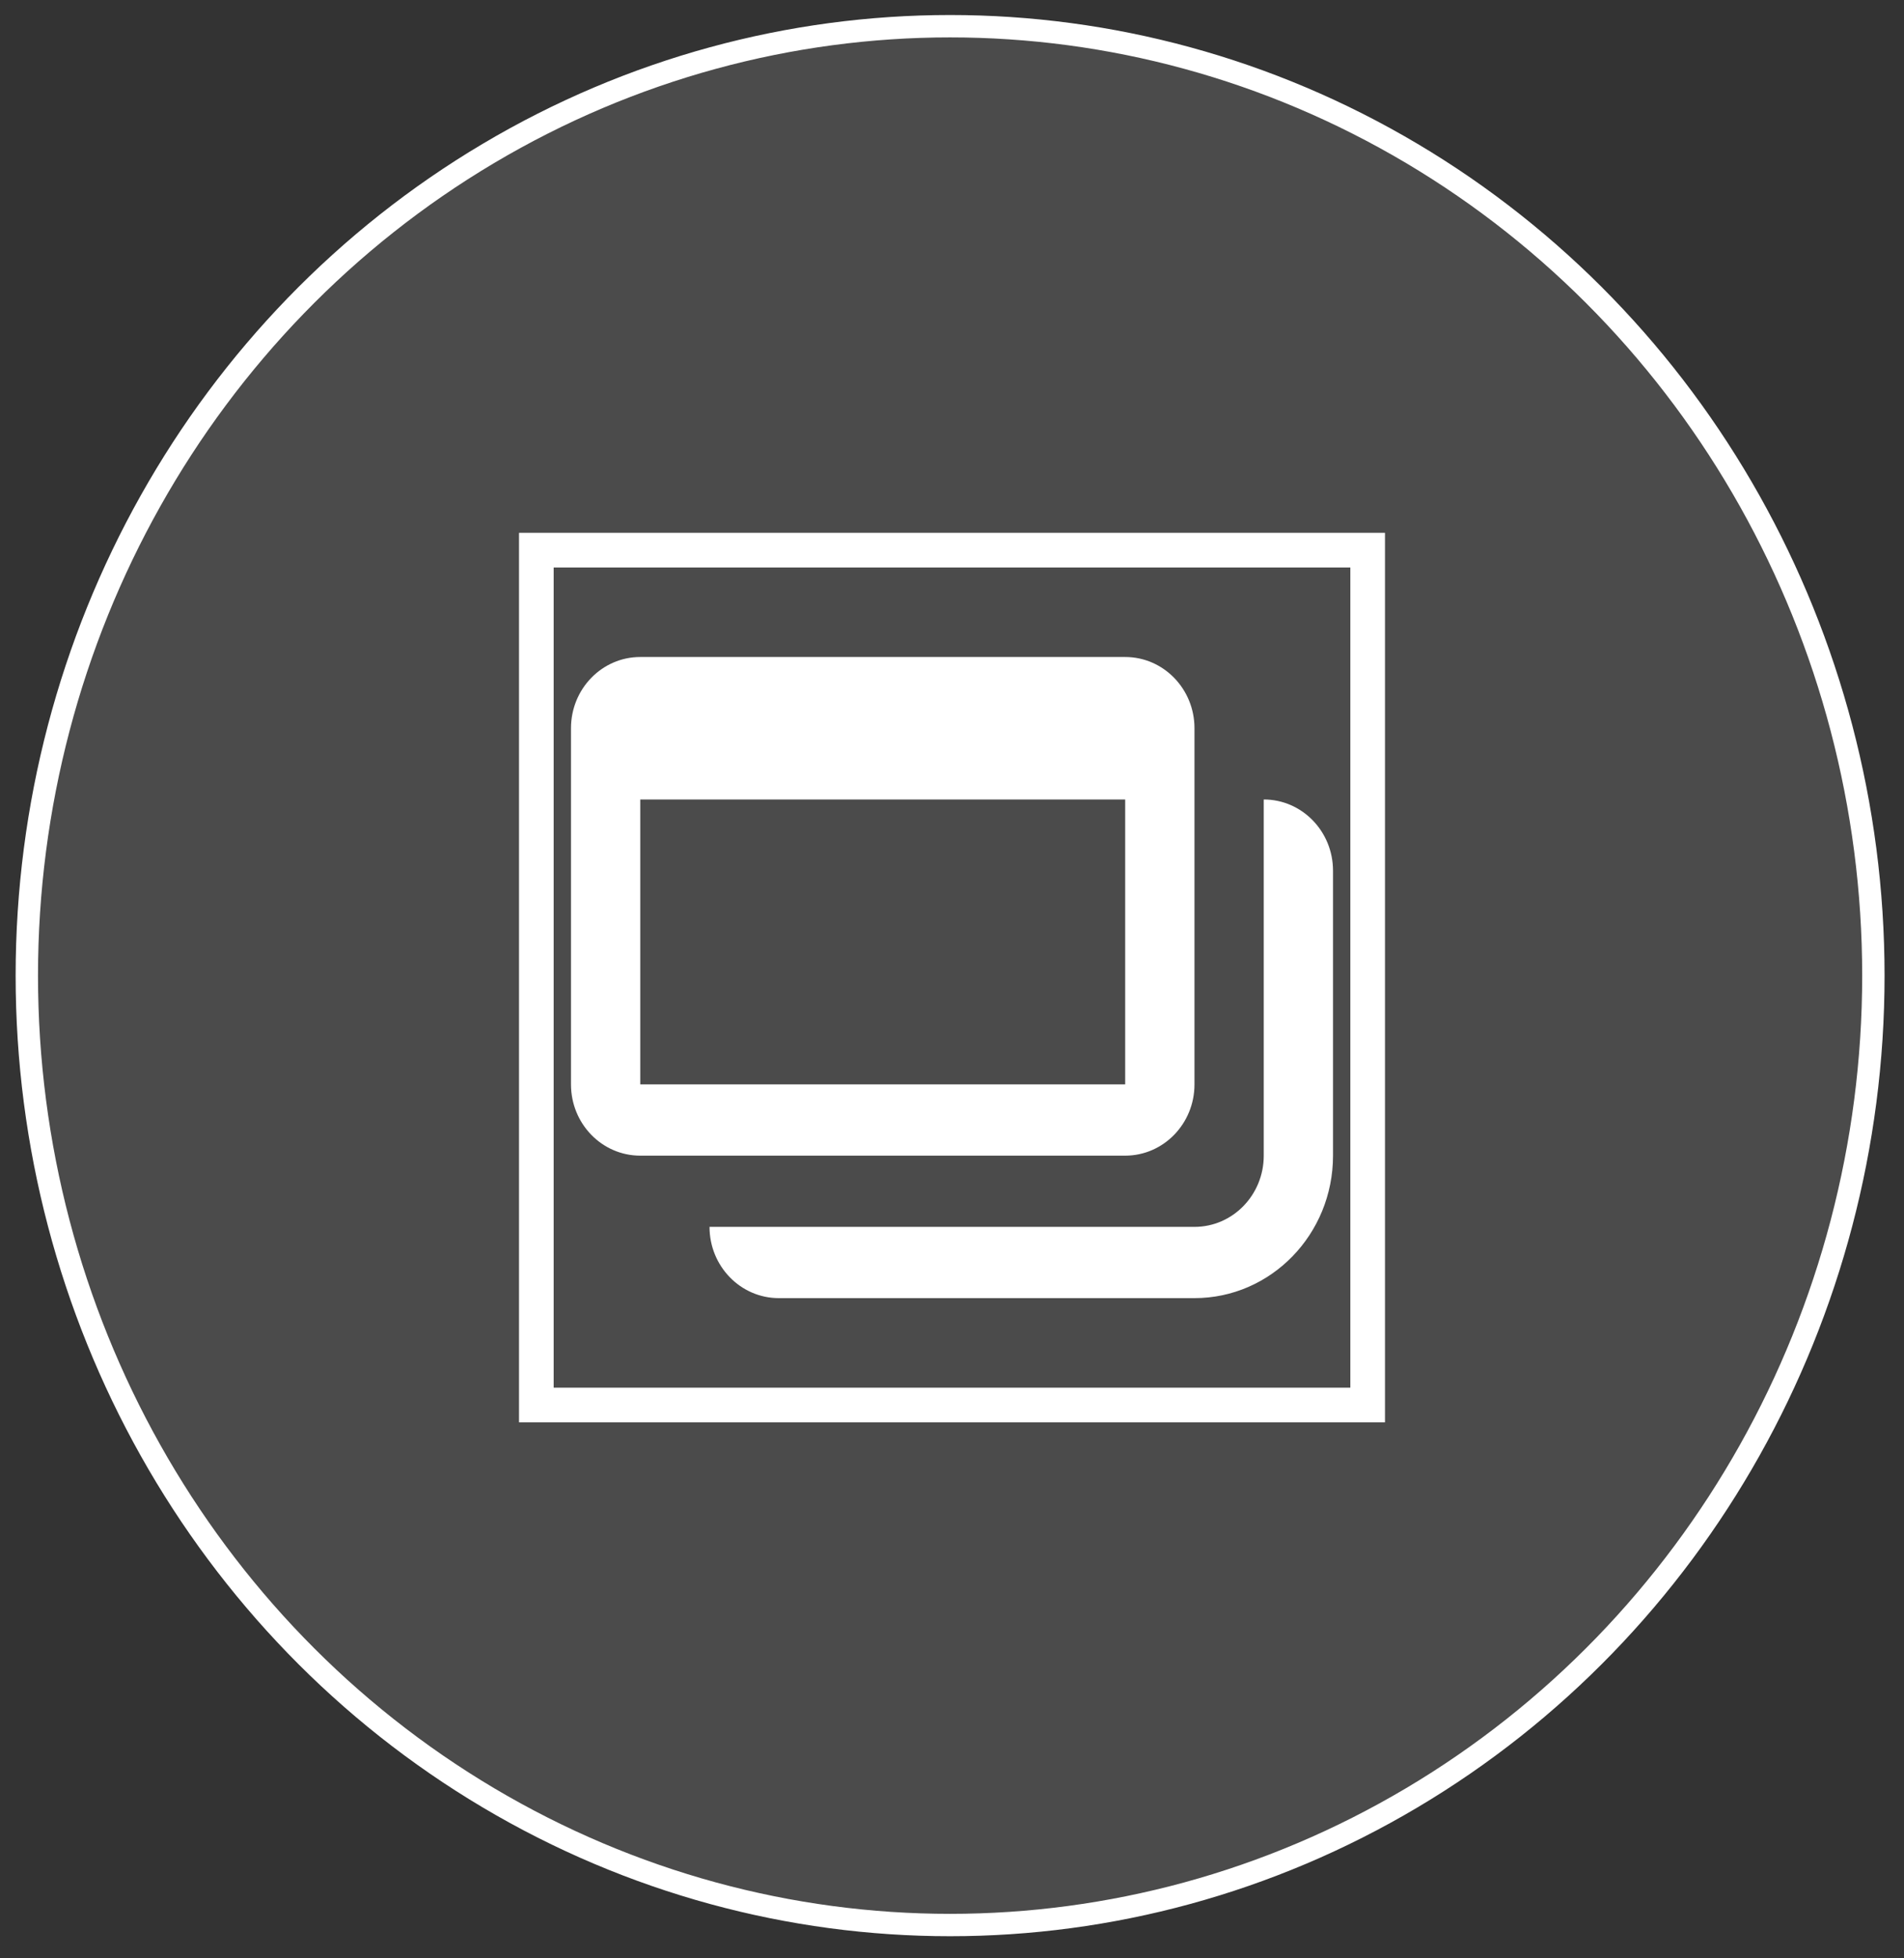 <svg xmlns="http://www.w3.org/2000/svg" width="71" height="73" viewBox="0 0 71 73" fill="none"><rect x="0" y="0" width="71" height="73" fill="#333333" stroke="none"/><ellipse cx="35.429" cy="36.368" rx="34.429" ry="35.391" fill="white" fill-opacity="0.12" stroke="white" stroke-width="0.834"></ellipse><rect x="20" y="20.508" width="31" height="31.866" stroke="white" stroke-width="1.292"></rect><path fill-rule="evenodd" clip-rule="evenodd" d="M44.542 40.423V27.146C44.542 25.68 43.385 24.491 41.958 24.491H23.875C22.448 24.491 21.292 25.68 21.292 27.146V40.423C21.292 41.89 22.448 43.079 23.875 43.079H41.958C43.385 43.079 44.542 41.89 44.542 40.423ZM23.875 29.802H41.958V40.423H23.875V29.802ZM47.125 43.079V29.802C48.552 29.802 49.708 30.991 49.708 32.457V43.079C49.708 46.012 47.395 48.39 44.542 48.39H29.042C27.615 48.39 26.458 47.201 26.458 45.734H44.542C45.968 45.734 47.125 44.545 47.125 43.079Z" fill="white"></path></svg>